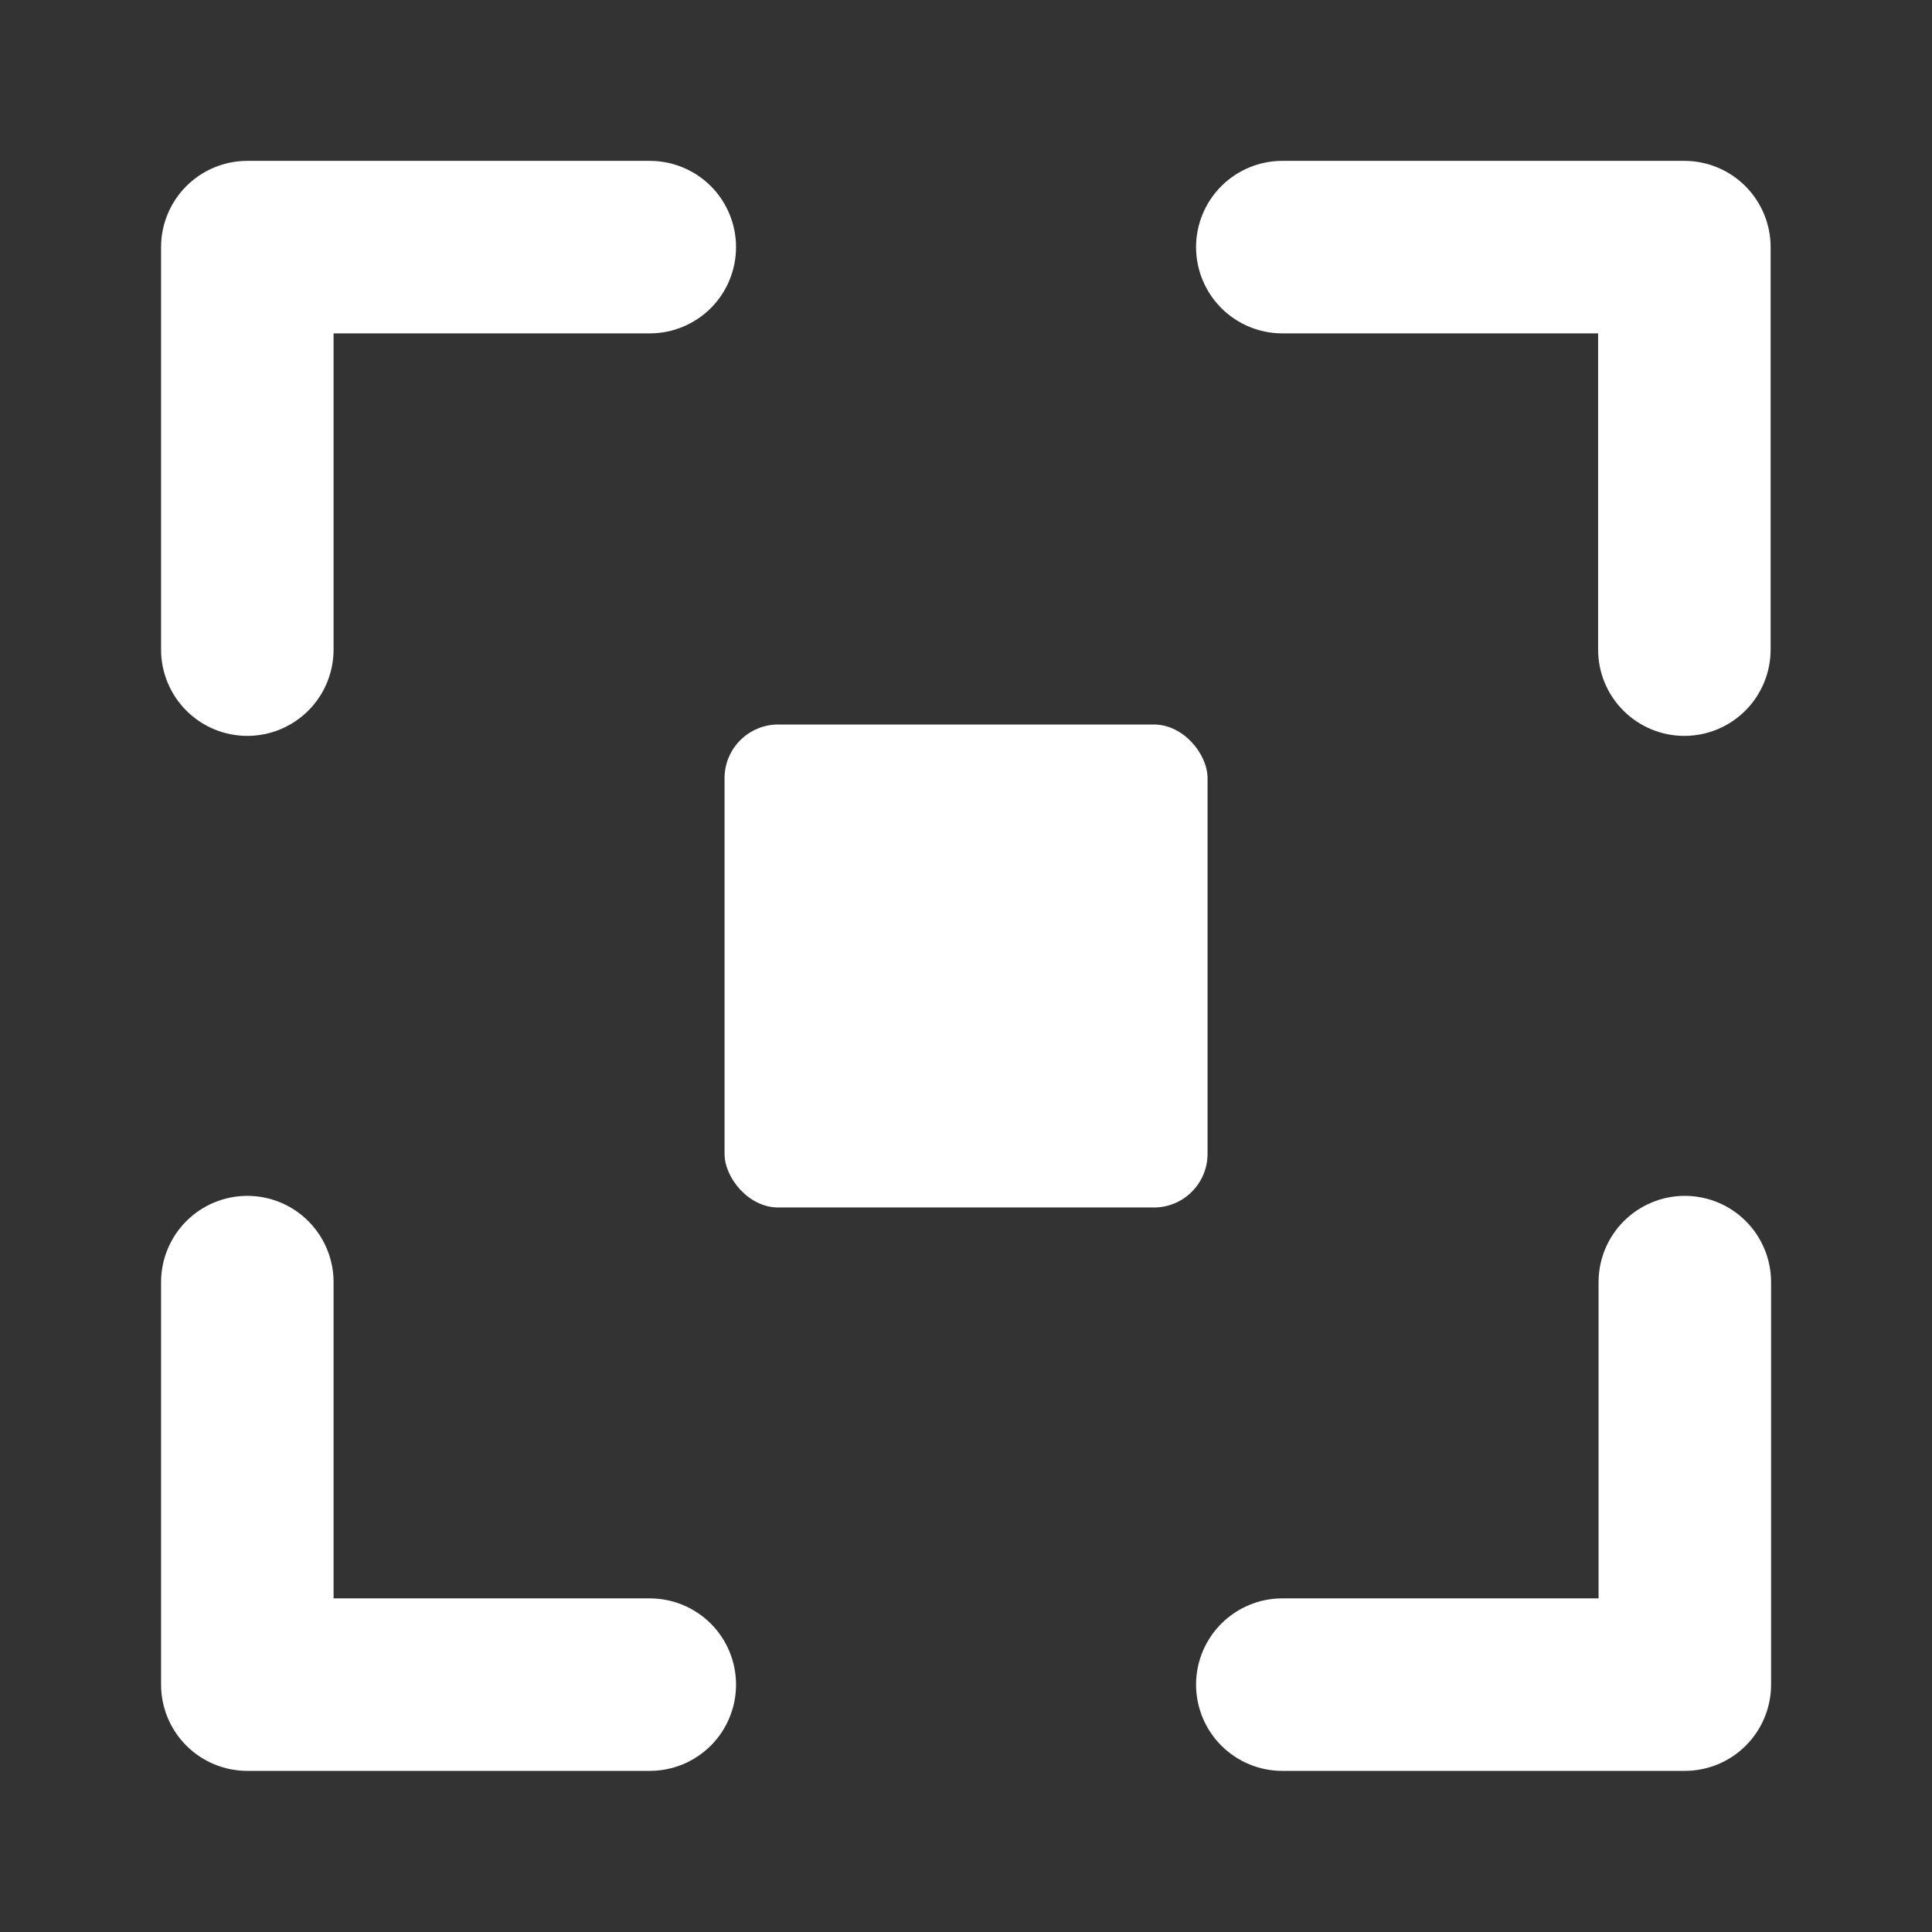 <svg xmlns="http://www.w3.org/2000/svg" width="38" height="38" viewBox="0 0 38 38" fill="none"><rect x="0" y="0" width="38" height="38" fill="#333333" stroke="none"/><g id="home-bbtn-w"><path id="Vector" fill-rule="evenodd" clip-rule="evenodd" d="M33.138 23.521C33.588 23.521 34.02 23.7 34.338 24.018C34.656 24.336 34.835 24.768 34.835 25.218V33.134C34.835 33.584 34.656 34.016 34.338 34.334C34.02 34.652 33.588 34.831 33.138 34.831H25.221C24.772 34.831 24.34 34.652 24.022 34.334C23.704 34.016 23.525 33.584 23.525 33.134C23.525 32.684 23.704 32.253 24.022 31.935C24.34 31.617 24.772 31.438 25.221 31.438H31.442V25.218C31.442 24.768 31.62 24.336 31.939 24.018C32.257 23.7 32.688 23.521 33.138 23.521ZM4.864 23.521C5.314 23.521 5.746 23.7 6.064 24.018C6.382 24.336 6.561 24.768 6.561 25.218V31.438H12.781C13.231 31.438 13.662 31.617 13.981 31.935C14.299 32.253 14.477 32.684 14.477 33.134C14.477 33.584 14.299 34.016 13.981 34.334C13.662 34.652 13.231 34.831 12.781 34.831H4.864C4.414 34.831 3.983 34.652 3.665 34.334C3.347 34.016 3.168 33.584 3.168 33.134V25.218C3.168 24.768 3.347 24.336 3.665 24.018C3.983 23.7 4.414 23.521 4.864 23.521ZM23.525 4.86C23.525 4.411 23.704 3.979 24.022 3.661C24.34 3.343 24.772 3.164 25.221 3.164H33.129C33.579 3.164 34.011 3.343 34.329 3.661C34.647 3.979 34.826 4.411 34.826 4.86V12.777C34.826 13.227 34.647 13.659 34.329 13.977C34.011 14.295 33.579 14.474 33.129 14.474C32.679 14.474 32.248 14.295 31.93 13.977C31.611 13.659 31.433 13.227 31.433 12.777V6.557H25.221C24.772 6.557 24.34 6.378 24.022 6.06C23.704 5.742 23.525 5.31 23.525 4.86ZM3.168 4.86C3.168 4.411 3.347 3.979 3.665 3.661C3.983 3.343 4.414 3.164 4.864 3.164H12.781C13.231 3.164 13.662 3.343 13.981 3.661C14.299 3.979 14.477 4.411 14.477 4.86C14.477 5.31 14.299 5.742 13.981 6.06C13.662 6.378 13.231 6.557 12.781 6.557H6.561V12.777C6.561 13.227 6.382 13.659 6.064 13.977C5.746 14.295 5.314 14.474 4.864 14.474C4.414 14.474 3.983 14.295 3.665 13.977C3.347 13.659 3.168 13.227 3.168 12.777V4.86Z" fill="white"></path><rect id="big-g" x="14.251" y="14.25" width="9.5" height="9.5" rx="1.056" fill="white"></rect></g></svg>